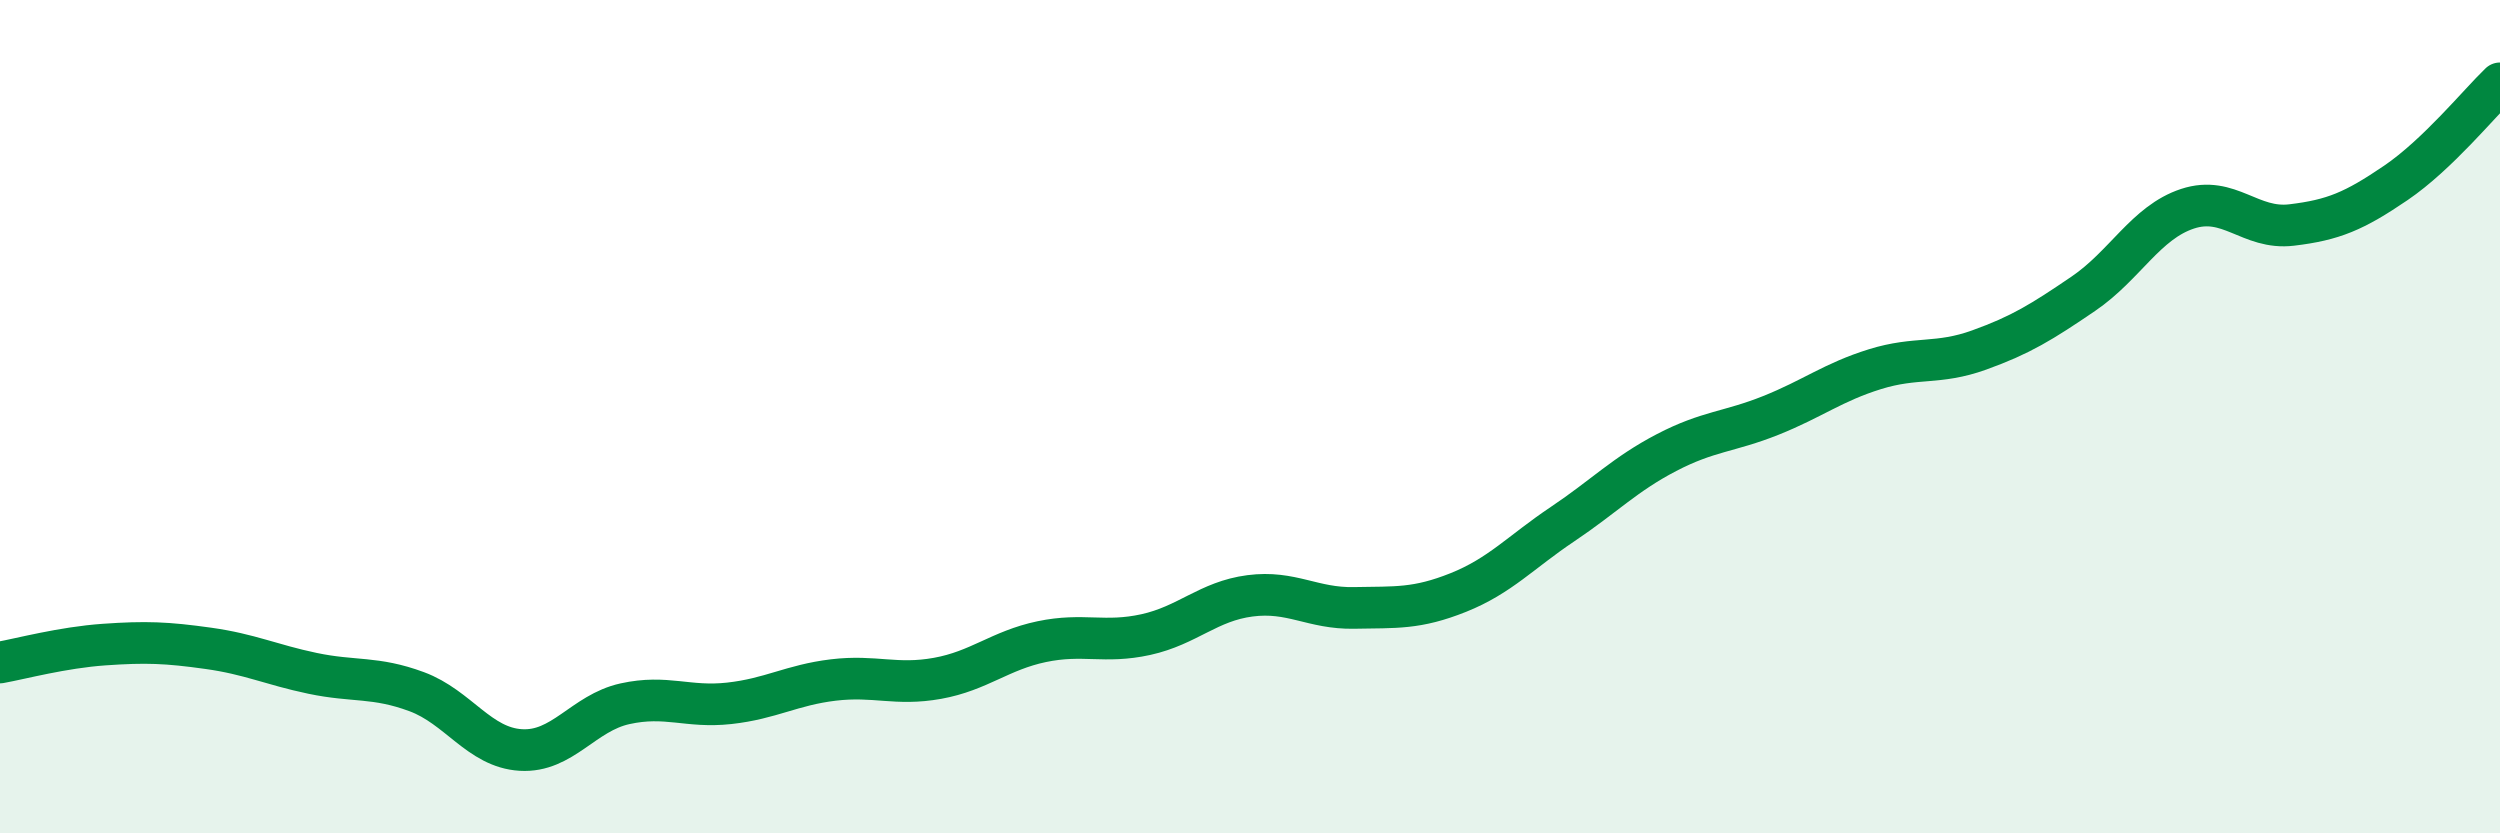 
    <svg width="60" height="20" viewBox="0 0 60 20" xmlns="http://www.w3.org/2000/svg">
      <path
        d="M 0,15.9 C 0.5,15.81 1.5,15.54 2.5,15.47 C 3.5,15.4 4,15.42 5,15.56 C 6,15.7 6.5,15.95 7.5,16.16 C 8.5,16.37 9,16.23 10,16.6 C 11,16.97 11.5,17.94 12.5,18 C 13.5,18.06 14,17.11 15,16.89 C 16,16.67 16.5,16.99 17.5,16.88 C 18.5,16.77 19,16.44 20,16.32 C 21,16.2 21.5,16.46 22.5,16.28 C 23.5,16.1 24,15.61 25,15.4 C 26,15.19 26.5,15.45 27.5,15.23 C 28.5,15.01 29,14.43 30,14.3 C 31,14.17 31.5,14.61 32.5,14.59 C 33.5,14.57 34,14.62 35,14.22 C 36,13.82 36.5,13.25 37.5,12.58 C 38.5,11.91 39,11.38 40,10.86 C 41,10.34 41.5,10.37 42.5,9.97 C 43.5,9.57 44,9.17 45,8.86 C 46,8.55 46.5,8.76 47.5,8.4 C 48.5,8.04 49,7.73 50,7.05 C 51,6.37 51.5,5.34 52.5,5.01 C 53.5,4.68 54,5.52 55,5.4 C 56,5.28 56.5,5.07 57.5,4.39 C 58.5,3.71 59.5,2.48 60,2L60 20L0 20Z"
        fill="#008740"
        opacity="0.1"
        stroke-linecap="round"
        stroke-linejoin="round"
      />
      <path
        d="M 0,15.9 C 0.5,15.81 1.5,15.54 2.5,15.47 C 3.5,15.4 4,15.42 5,15.56 C 6,15.7 6.5,15.95 7.5,16.16 C 8.5,16.37 9,16.23 10,16.6 C 11,16.97 11.5,17.94 12.5,18 C 13.5,18.06 14,17.11 15,16.89 C 16,16.67 16.5,16.99 17.5,16.88 C 18.5,16.77 19,16.44 20,16.32 C 21,16.2 21.5,16.46 22.5,16.28 C 23.5,16.1 24,15.61 25,15.4 C 26,15.19 26.5,15.45 27.5,15.23 C 28.5,15.01 29,14.43 30,14.3 C 31,14.17 31.5,14.61 32.5,14.59 C 33.5,14.57 34,14.62 35,14.22 C 36,13.82 36.5,13.25 37.5,12.58 C 38.5,11.91 39,11.38 40,10.86 C 41,10.34 41.5,10.37 42.5,9.97 C 43.5,9.57 44,9.17 45,8.86 C 46,8.55 46.5,8.76 47.5,8.4 C 48.5,8.04 49,7.73 50,7.05 C 51,6.37 51.5,5.34 52.5,5.01 C 53.5,4.68 54,5.52 55,5.4 C 56,5.28 56.5,5.07 57.5,4.39 C 58.5,3.71 59.5,2.48 60,2"
        stroke="#008740"
        stroke-width="1"
        fill="none"
        stroke-linecap="round"
        stroke-linejoin="round"
      />
    </svg>
  